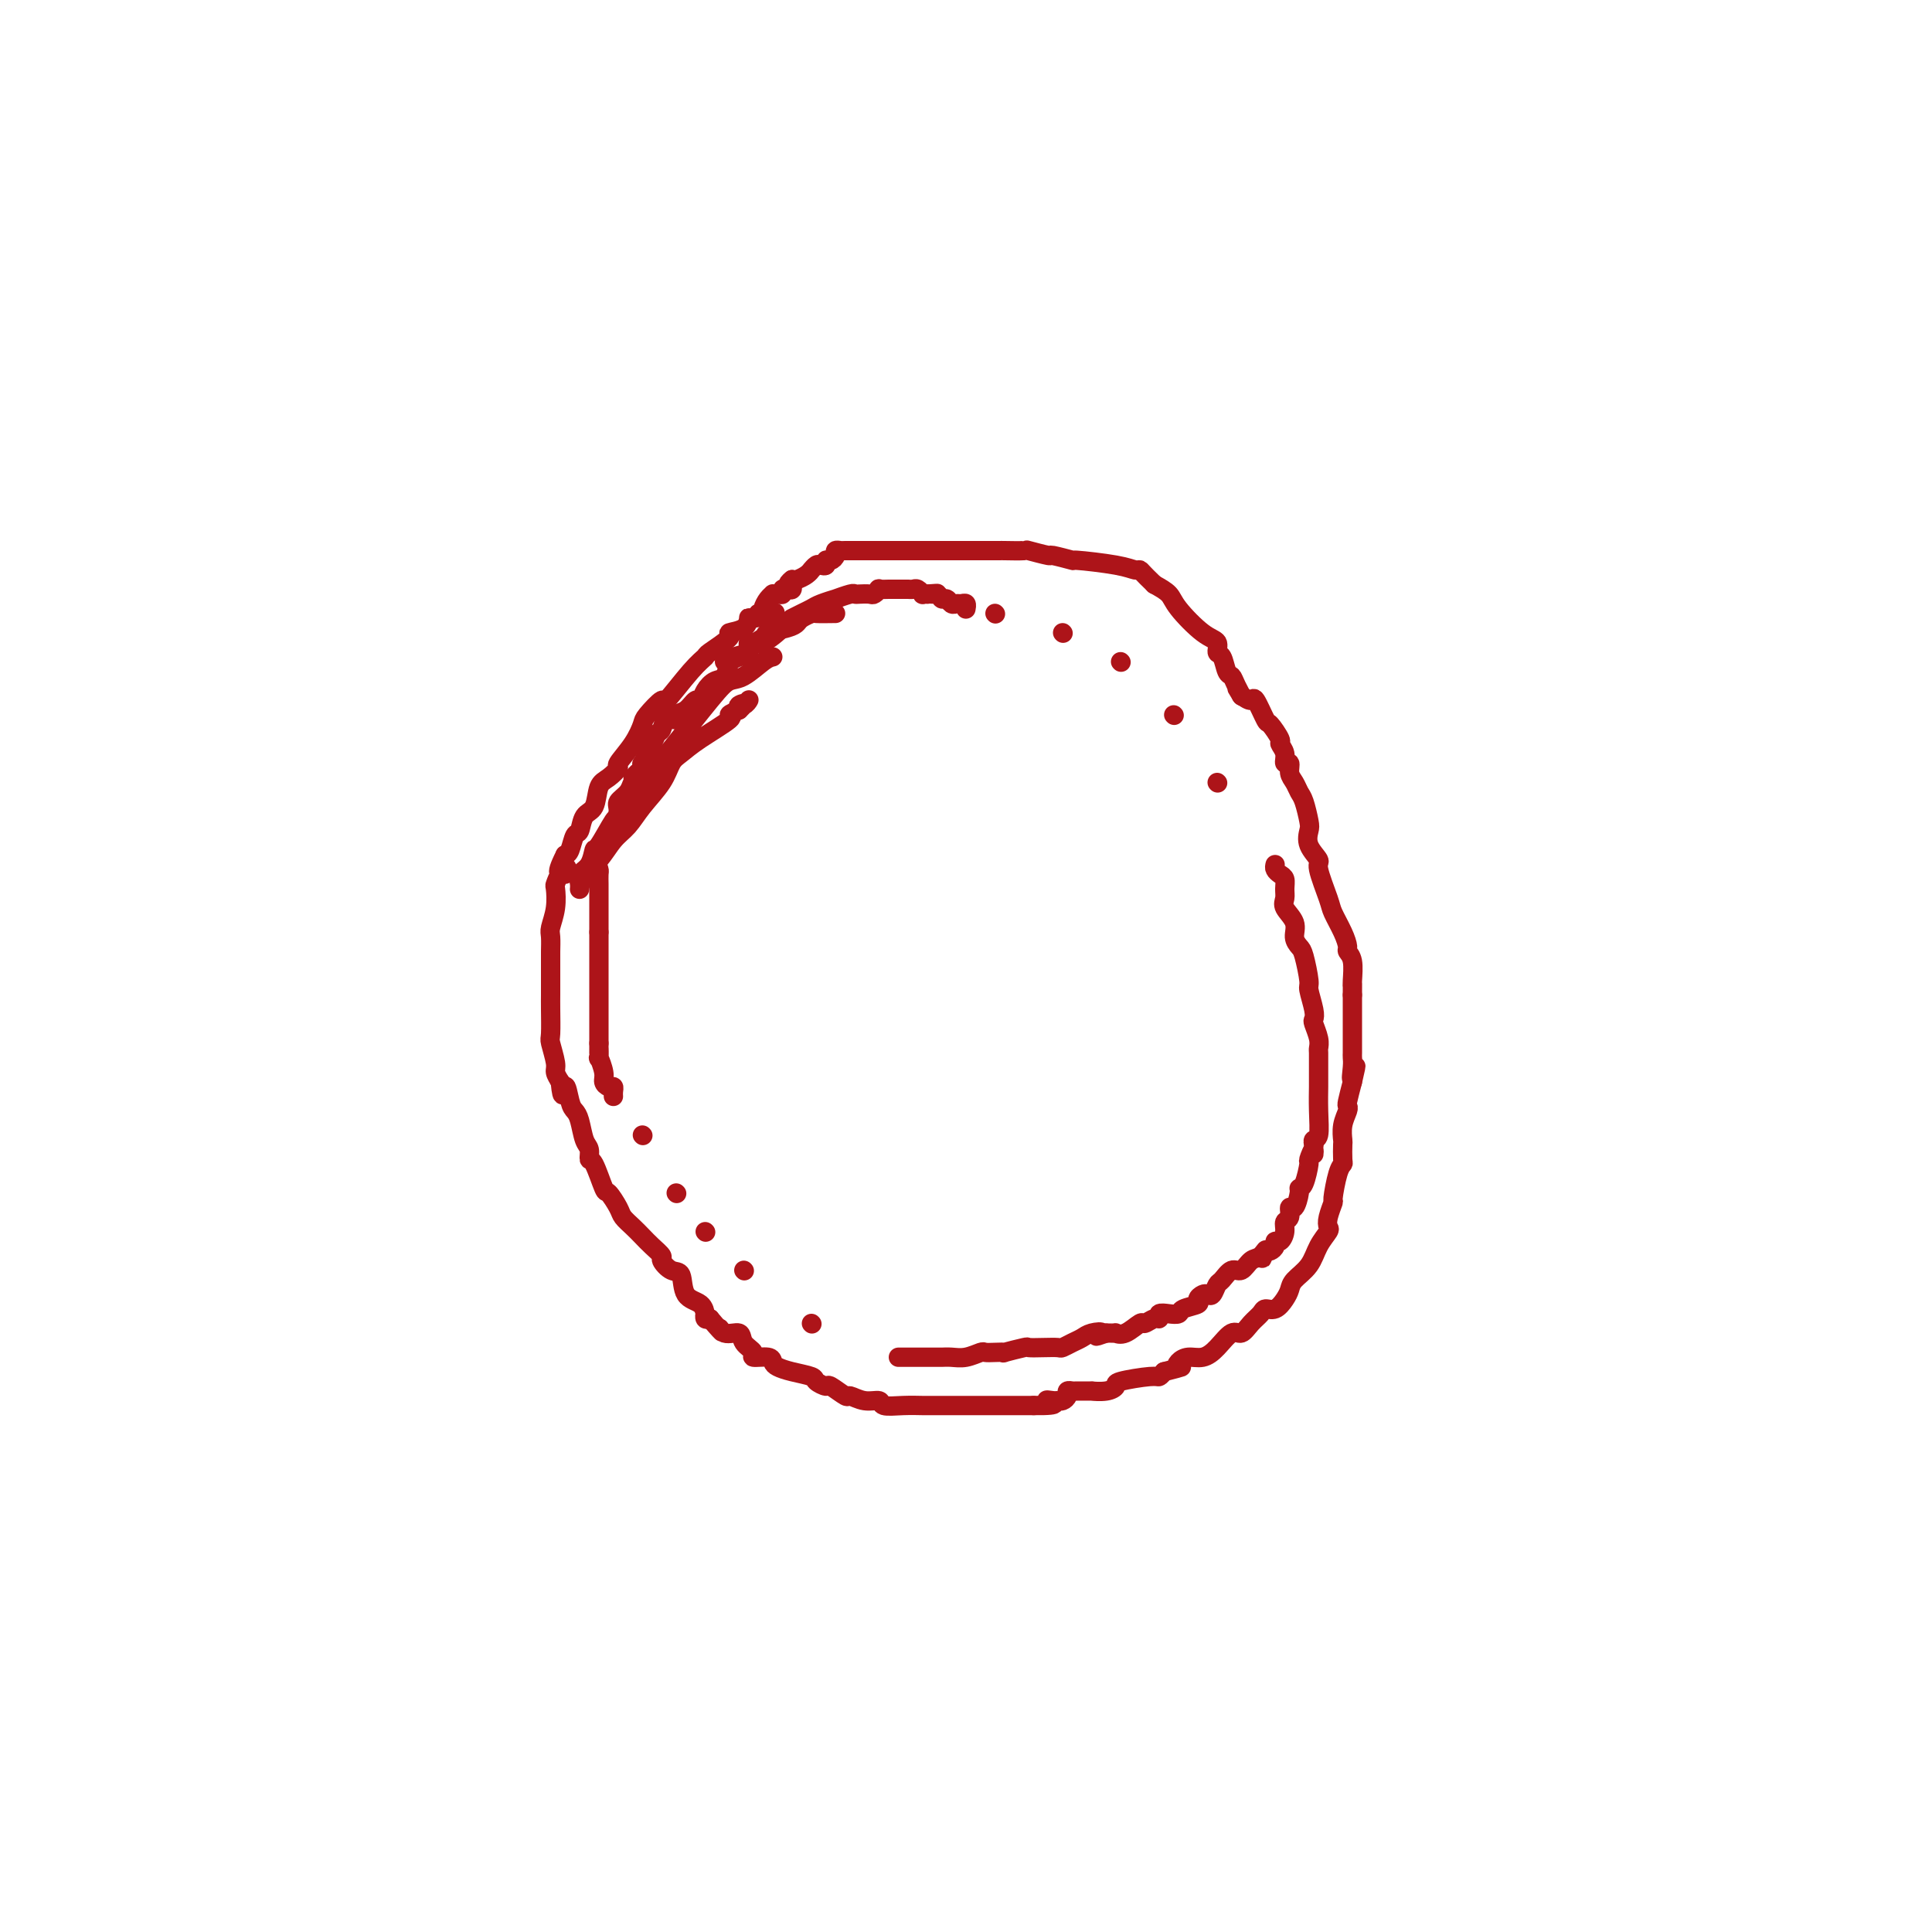 <svg viewBox='0 0 400 400' version='1.1' xmlns='http://www.w3.org/2000/svg' xmlns:xlink='http://www.w3.org/1999/xlink'><g fill='none' stroke='#AD1419' stroke-width='4' stroke-linecap='round' stroke-linejoin='round'><path d='M160,127c0.424,-0.127 0.847,-0.255 0,0c-0.847,0.255 -2.965,0.892 -4,1c-1.035,0.108 -0.985,-0.314 -1,0c-0.015,0.314 -0.093,1.365 -1,2c-0.907,0.635 -2.642,0.855 -3,1c-0.358,0.145 0.660,0.216 0,1c-0.660,0.784 -2.997,2.280 -4,3c-1.003,0.720 -0.672,0.662 -1,1c-0.328,0.338 -1.316,1.072 -3,3c-1.684,1.928 -4.063,5.050 -5,6c-0.937,0.950 -0.431,-0.270 -1,0c-0.569,0.270 -2.214,2.032 -3,3c-0.786,0.968 -0.714,1.141 -1,2c-0.286,0.859 -0.931,2.402 -2,4c-1.069,1.598 -2.561,3.251 -3,4c-0.439,0.749 0.177,0.594 0,1c-0.177,0.406 -1.147,1.374 -2,2c-0.853,0.626 -1.591,0.911 -2,2c-0.409,1.089 -0.491,2.982 -1,4c-0.509,1.018 -1.446,1.162 -2,2c-0.554,0.838 -0.726,2.369 -1,3c-0.274,0.631 -0.651,0.362 -1,1c-0.349,0.638 -0.671,2.182 -1,3c-0.329,0.818 -0.664,0.909 -1,1'/><path d='M117,177c-2.627,5.184 -0.693,3.645 0,3c0.693,-0.645 0.147,-0.396 0,0c-0.147,0.396 0.105,0.941 0,1c-0.105,0.059 -0.568,-0.366 -1,0c-0.432,0.366 -0.834,1.525 -1,2c-0.166,0.475 -0.097,0.267 0,1c0.097,0.733 0.222,2.407 0,4c-0.222,1.593 -0.792,3.105 -1,4c-0.208,0.895 -0.056,1.174 0,2c0.056,0.826 0.015,2.200 0,3c-0.015,0.800 -0.004,1.027 0,2c0.004,0.973 -0.000,2.692 0,4c0.000,1.308 0.004,2.206 0,3c-0.004,0.794 -0.016,1.483 0,3c0.016,1.517 0.060,3.862 0,5c-0.060,1.138 -0.222,1.068 0,2c0.222,0.932 0.829,2.866 1,4c0.171,1.134 -0.094,1.467 0,2c0.094,0.533 0.547,1.267 1,2'/><path d='M116,224c0.488,5.023 0.708,1.580 1,1c0.292,-0.580 0.657,1.703 1,3c0.343,1.297 0.666,1.609 1,2c0.334,0.391 0.680,0.860 1,2c0.320,1.140 0.615,2.951 1,4c0.385,1.049 0.862,1.336 1,2c0.138,0.664 -0.061,1.704 0,2c0.061,0.296 0.383,-0.153 1,1c0.617,1.153 1.530,3.909 2,5c0.470,1.091 0.496,0.519 1,1c0.504,0.481 1.485,2.015 2,3c0.515,0.985 0.563,1.420 1,2c0.437,0.580 1.264,1.306 2,2c0.736,0.694 1.380,1.356 2,2c0.620,0.644 1.217,1.269 2,2c0.783,0.731 1.752,1.569 2,2c0.248,0.431 -0.224,0.457 0,1c0.224,0.543 1.146,1.603 2,2c0.854,0.397 1.641,0.130 2,1c0.359,0.870 0.292,2.878 1,4c0.708,1.122 2.193,1.359 3,2c0.807,0.641 0.938,1.687 1,2c0.062,0.313 0.055,-0.108 0,0c-0.055,0.108 -0.159,0.745 0,1c0.159,0.255 0.579,0.127 1,0'/><path d='M147,273c3.843,4.563 2.449,2.469 2,2c-0.449,-0.469 0.045,0.687 1,1c0.955,0.313 2.372,-0.218 3,0c0.628,0.218 0.469,1.186 1,2c0.531,0.814 1.752,1.475 2,2c0.248,0.525 -0.476,0.914 0,1c0.476,0.086 2.152,-0.132 3,0c0.848,0.132 0.866,0.612 1,1c0.134,0.388 0.383,0.683 1,1c0.617,0.317 1.602,0.657 3,1c1.398,0.343 3.209,0.688 4,1c0.791,0.312 0.564,0.590 1,1c0.436,0.410 1.537,0.951 2,1c0.463,0.049 0.289,-0.394 1,0c0.711,0.394 2.307,1.626 3,2c0.693,0.374 0.484,-0.110 1,0c0.516,0.110 1.757,0.814 3,1c1.243,0.186 2.489,-0.146 3,0c0.511,0.146 0.287,0.771 1,1c0.713,0.229 2.363,0.061 4,0c1.637,-0.061 3.263,-0.016 4,0c0.737,0.016 0.587,0.004 1,0c0.413,-0.004 1.391,-0.001 3,0c1.609,0.001 3.849,0.000 5,0c1.151,-0.000 1.213,-0.000 2,0c0.787,0.000 2.298,0.000 3,0c0.702,-0.000 0.594,-0.000 1,0c0.406,0.000 1.325,0.000 2,0c0.675,-0.000 1.105,-0.000 2,0c0.895,0.000 2.256,0.000 3,0c0.744,-0.000 0.872,-0.000 1,0'/><path d='M214,291c6.665,0.082 3.828,-0.713 3,-1c-0.828,-0.287 0.351,-0.067 1,0c0.649,0.067 0.766,-0.021 1,0c0.234,0.021 0.585,0.149 1,0c0.415,-0.149 0.894,-0.576 1,-1c0.106,-0.424 -0.160,-0.846 0,-1c0.160,-0.154 0.746,-0.040 1,0c0.254,0.040 0.178,0.008 1,0c0.822,-0.008 2.544,0.009 3,0c0.456,-0.009 -0.354,-0.045 0,0c0.354,0.045 1.874,0.170 3,0c1.126,-0.170 1.860,-0.637 2,-1c0.140,-0.363 -0.313,-0.623 1,-1c1.313,-0.377 4.392,-0.871 6,-1c1.608,-0.129 1.745,0.106 2,0c0.255,-0.106 0.627,-0.553 1,-1'/><path d='M241,284c4.879,-1.266 3.575,-0.932 3,-1c-0.575,-0.068 -0.421,-0.538 0,-1c0.421,-0.462 1.110,-0.917 2,-1c0.890,-0.083 1.981,0.207 3,0c1.019,-0.207 1.965,-0.909 3,-2c1.035,-1.091 2.160,-2.570 3,-3c0.840,-0.430 1.394,0.188 2,0c0.606,-0.188 1.265,-1.181 2,-2c0.735,-0.819 1.545,-1.465 2,-2c0.455,-0.535 0.554,-0.958 1,-1c0.446,-0.042 1.240,0.296 2,0c0.760,-0.296 1.488,-1.226 2,-2c0.512,-0.774 0.810,-1.391 1,-2c0.190,-0.609 0.272,-1.209 1,-2c0.728,-0.791 2.103,-1.771 3,-3c0.897,-1.229 1.316,-2.705 2,-4c0.684,-1.295 1.633,-2.409 2,-3c0.367,-0.591 0.154,-0.659 0,-1c-0.154,-0.341 -0.248,-0.957 0,-2c0.248,-1.043 0.837,-2.515 1,-3c0.163,-0.485 -0.100,0.017 0,-1c0.100,-1.017 0.563,-3.552 1,-5c0.437,-1.448 0.848,-1.808 1,-2c0.152,-0.192 0.044,-0.216 0,-1c-0.044,-0.784 -0.026,-2.329 0,-3c0.026,-0.671 0.059,-0.468 0,-1c-0.059,-0.532 -0.209,-1.800 0,-3c0.209,-1.200 0.778,-2.332 1,-3c0.222,-0.668 0.098,-0.872 0,-1c-0.098,-0.128 -0.171,-0.179 0,-1c0.171,-0.821 0.585,-2.410 1,-4'/><path d='M280,224c1.392,-6.013 0.373,-2.044 0,-1c-0.373,1.044 -0.100,-0.836 0,-2c0.100,-1.164 0.027,-1.610 0,-2c-0.027,-0.390 -0.007,-0.723 0,-1c0.007,-0.277 0.002,-0.498 0,-1c-0.002,-0.502 -0.001,-1.286 0,-2c0.001,-0.714 0.000,-1.360 0,-2c-0.000,-0.640 -0.000,-1.275 0,-2c0.000,-0.725 0.000,-1.541 0,-2c-0.000,-0.459 -0.000,-0.560 0,-1c0.000,-0.440 0.000,-1.220 0,-2'/><path d='M280,206c0.005,-3.234 0.016,-2.318 0,-2c-0.016,0.318 -0.059,0.039 0,-1c0.059,-1.039 0.219,-2.838 0,-4c-0.219,-1.162 -0.817,-1.686 -1,-2c-0.183,-0.314 0.048,-0.417 0,-1c-0.048,-0.583 -0.375,-1.646 -1,-3c-0.625,-1.354 -1.548,-2.998 -2,-4c-0.452,-1.002 -0.433,-1.361 -1,-3c-0.567,-1.639 -1.720,-4.559 -2,-6c-0.280,-1.441 0.314,-1.405 0,-2c-0.314,-0.595 -1.537,-1.822 -2,-3c-0.463,-1.178 -0.165,-2.308 0,-3c0.165,-0.692 0.198,-0.947 0,-2c-0.198,-1.053 -0.626,-2.903 -1,-4c-0.374,-1.097 -0.693,-1.441 -1,-2c-0.307,-0.559 -0.603,-1.332 -1,-2c-0.397,-0.668 -0.895,-1.230 -1,-2c-0.105,-0.770 0.184,-1.748 0,-2c-0.184,-0.252 -0.841,0.222 -1,0c-0.159,-0.222 0.180,-1.141 0,-2c-0.180,-0.859 -0.878,-1.657 -1,-2c-0.122,-0.343 0.333,-0.231 0,-1c-0.333,-0.769 -1.454,-2.419 -2,-3c-0.546,-0.581 -0.518,-0.094 -1,-1c-0.482,-0.906 -1.476,-3.205 -2,-4c-0.524,-0.795 -0.578,-0.084 -1,0c-0.422,0.084 -1.211,-0.458 -2,-1'/><path d='M257,144c-1.963,-3.314 -0.371,-0.597 0,0c0.371,0.597 -0.479,-0.924 -1,-2c-0.521,-1.076 -0.712,-1.707 -1,-2c-0.288,-0.293 -0.672,-0.250 -1,-1c-0.328,-0.750 -0.599,-2.294 -1,-3c-0.401,-0.706 -0.932,-0.573 -1,-1c-0.068,-0.427 0.327,-1.413 0,-2c-0.327,-0.587 -1.376,-0.776 -3,-2c-1.624,-1.224 -3.822,-3.483 -5,-5c-1.178,-1.517 -1.337,-2.290 -2,-3c-0.663,-0.710 -1.832,-1.355 -3,-2'/><path d='M239,121c-2.660,-2.547 -2.810,-2.916 -3,-3c-0.190,-0.084 -0.420,0.117 -1,0c-0.580,-0.117 -1.510,-0.552 -4,-1c-2.490,-0.448 -6.539,-0.908 -8,-1c-1.461,-0.092 -0.335,0.186 -1,0c-0.665,-0.186 -3.121,-0.834 -4,-1c-0.879,-0.166 -0.180,0.152 -1,0c-0.820,-0.152 -3.158,-0.773 -4,-1c-0.842,-0.227 -0.189,-0.061 -1,0c-0.811,0.061 -3.087,0.016 -4,0c-0.913,-0.016 -0.462,-0.004 -1,0c-0.538,0.004 -2.063,0.001 -3,0c-0.937,-0.001 -1.284,-0.000 -2,0c-0.716,0.000 -1.800,0.000 -2,0c-0.200,-0.000 0.485,-0.000 0,0c-0.485,0.000 -2.138,0.000 -3,0c-0.862,-0.000 -0.931,-0.000 -1,0'/><path d='M196,114c-2.860,-0.000 -1.511,-0.000 -1,0c0.511,0.000 0.184,0.000 0,0c-0.184,-0.000 -0.225,-0.000 -1,0c-0.775,0.000 -2.283,0.000 -3,0c-0.717,-0.000 -0.643,-0.000 -1,0c-0.357,0.000 -1.146,0.000 -2,0c-0.854,-0.000 -1.774,-0.000 -2,0c-0.226,0.000 0.240,0.000 0,0c-0.240,-0.000 -1.186,-0.000 -2,0c-0.814,0.000 -1.494,0.000 -2,0c-0.506,-0.000 -0.836,-0.000 -1,0c-0.164,0.000 -0.162,0.000 -1,0c-0.838,-0.000 -2.516,-0.001 -3,0c-0.484,0.001 0.225,0.003 0,0c-0.225,-0.003 -1.383,-0.011 -2,0c-0.617,0.011 -0.691,0.040 -1,0c-0.309,-0.040 -0.853,-0.151 -1,0c-0.147,0.151 0.101,0.562 0,1c-0.101,0.438 -0.552,0.901 -1,1c-0.448,0.099 -0.895,-0.166 -1,0c-0.105,0.166 0.130,0.762 0,1c-0.130,0.238 -0.625,0.119 -1,0c-0.375,-0.119 -0.629,-0.238 -1,0c-0.371,0.238 -0.859,0.835 -1,1c-0.141,0.165 0.065,-0.100 0,0c-0.065,0.100 -0.402,0.565 -1,1c-0.598,0.435 -1.457,0.838 -2,1c-0.543,0.162 -0.772,0.081 -1,0'/><path d='M164,120c-1.544,1.171 -0.404,1.097 0,1c0.404,-0.097 0.070,-0.218 0,0c-0.070,0.218 0.122,0.776 0,1c-0.122,0.224 -0.558,0.113 -1,0c-0.442,-0.113 -0.888,-0.227 -1,0c-0.112,0.227 0.111,0.795 0,1c-0.111,0.205 -0.556,0.047 -1,0c-0.444,-0.047 -0.889,0.015 -1,0c-0.111,-0.015 0.110,-0.109 0,0c-0.110,0.109 -0.552,0.422 -1,1c-0.448,0.578 -0.904,1.423 -1,2c-0.096,0.577 0.166,0.886 0,1c-0.166,0.114 -0.762,0.033 -1,0c-0.238,-0.033 -0.119,-0.016 0,0'/><path d='M160,136c-0.467,0.101 -0.934,0.202 -2,1c-1.066,0.798 -2.732,2.294 -4,3c-1.268,0.706 -2.137,0.621 -3,1c-0.863,0.379 -1.721,1.221 -4,4c-2.279,2.779 -5.980,7.495 -8,10c-2.020,2.505 -2.359,2.798 -4,5c-1.641,2.202 -4.585,6.313 -6,8c-1.415,1.687 -1.301,0.952 -2,2c-0.699,1.048 -2.212,3.880 -3,5c-0.788,1.120 -0.853,0.527 -1,1c-0.147,0.473 -0.378,2.012 -1,3c-0.622,0.988 -1.636,1.423 -2,2c-0.364,0.577 -0.078,1.294 0,2c0.078,0.706 -0.050,1.400 0,1c0.050,-0.400 0.280,-1.894 1,-3c0.720,-1.106 1.929,-1.824 3,-3c1.071,-1.176 2.002,-2.808 3,-4c0.998,-1.192 2.062,-1.943 3,-3c0.938,-1.057 1.749,-2.420 3,-4c1.251,-1.580 2.943,-3.376 4,-5c1.057,-1.624 1.479,-3.075 2,-4c0.521,-0.925 1.140,-1.322 2,-2c0.860,-0.678 1.963,-1.635 4,-3c2.037,-1.365 5.010,-3.137 6,-4c0.990,-0.863 -0.003,-0.818 0,-1c0.003,-0.182 1.001,-0.591 2,-1'/><path d='M153,147c2.121,-1.944 0.425,-1.306 0,-1c-0.425,0.306 0.422,0.278 1,0c0.578,-0.278 0.886,-0.806 1,-1c0.114,-0.194 0.032,-0.056 0,0c-0.032,0.056 -0.016,0.028 0,0'/><path d='M264,179c-0.083,0.327 -0.165,0.654 0,1c0.165,0.346 0.578,0.711 1,1c0.422,0.289 0.853,0.503 1,1c0.147,0.497 0.010,1.277 0,2c-0.010,0.723 0.105,1.388 0,2c-0.105,0.612 -0.432,1.172 0,2c0.432,0.828 1.622,1.924 2,3c0.378,1.076 -0.057,2.131 0,3c0.057,0.869 0.608,1.552 1,2c0.392,0.448 0.627,0.659 1,2c0.373,1.341 0.883,3.811 1,5c0.117,1.189 -0.161,1.099 0,2c0.161,0.901 0.761,2.795 1,4c0.239,1.205 0.117,1.722 0,2c-0.117,0.278 -0.227,0.317 0,1c0.227,0.683 0.793,2.008 1,3c0.207,0.992 0.056,1.649 0,2c-0.056,0.351 -0.015,0.395 0,1c0.015,0.605 0.005,1.770 0,3c-0.005,1.230 -0.005,2.525 0,3c0.005,0.475 0.015,0.130 0,1c-0.015,0.870 -0.056,2.955 0,5c0.056,2.045 0.207,4.051 0,5c-0.207,0.949 -0.774,0.843 -1,1c-0.226,0.157 -0.113,0.579 0,1'/><path d='M272,237c-0.091,3.508 0.182,1.280 0,1c-0.182,-0.280 -0.819,1.390 -1,2c-0.181,0.610 0.092,0.161 0,1c-0.092,0.839 -0.551,2.965 -1,4c-0.449,1.035 -0.890,0.978 -1,1c-0.110,0.022 0.110,0.124 0,1c-0.110,0.876 -0.551,2.527 -1,3c-0.449,0.473 -0.908,-0.234 -1,0c-0.092,0.234 0.182,1.407 0,2c-0.182,0.593 -0.818,0.607 -1,1c-0.182,0.393 0.092,1.167 0,2c-0.092,0.833 -0.550,1.726 -1,2c-0.450,0.274 -0.894,-0.071 -1,0c-0.106,0.071 0.125,0.558 0,1c-0.125,0.442 -0.607,0.841 -1,1c-0.393,0.159 -0.696,0.080 -1,0'/><path d='M262,259c-1.512,3.350 -0.292,0.724 0,0c0.292,-0.724 -0.345,0.454 -1,1c-0.655,0.546 -1.327,0.460 -2,1c-0.673,0.540 -1.346,1.707 -2,2c-0.654,0.293 -1.289,-0.289 -2,0c-0.711,0.289 -1.500,1.450 -2,2c-0.500,0.550 -0.713,0.490 -1,1c-0.287,0.510 -0.648,1.590 -1,2c-0.352,0.410 -0.693,0.151 -1,0c-0.307,-0.151 -0.578,-0.194 -1,0c-0.422,0.194 -0.994,0.627 -1,1c-0.006,0.373 0.555,0.687 0,1c-0.555,0.313 -2.225,0.624 -3,1c-0.775,0.376 -0.654,0.818 -1,1c-0.346,0.182 -1.158,0.106 -2,0c-0.842,-0.106 -1.716,-0.241 -2,0c-0.284,0.241 0.020,0.857 0,1c-0.020,0.143 -0.363,-0.186 -1,0c-0.637,0.186 -1.567,0.887 -2,1c-0.433,0.113 -0.368,-0.362 -1,0c-0.632,0.362 -1.962,1.561 -3,2c-1.038,0.439 -1.783,0.118 -2,0c-0.217,-0.118 0.096,-0.032 0,0c-0.096,0.032 -0.599,0.009 -1,0c-0.401,-0.009 -0.701,-0.005 -1,0'/><path d='M229,276c-3.535,1.251 -1.371,0.377 -1,0c0.371,-0.377 -1.051,-0.259 -2,0c-0.949,0.259 -1.425,0.658 -2,1c-0.575,0.342 -1.247,0.628 -2,1c-0.753,0.372 -1.585,0.831 -2,1c-0.415,0.169 -0.414,0.049 -1,0c-0.586,-0.049 -1.759,-0.027 -3,0c-1.241,0.027 -2.548,0.060 -3,0c-0.452,-0.060 -0.047,-0.212 -1,0c-0.953,0.212 -3.262,0.788 -4,1c-0.738,0.212 0.095,0.061 0,0c-0.095,-0.061 -1.117,-0.030 -2,0c-0.883,0.030 -1.627,0.061 -2,0c-0.373,-0.061 -0.375,-0.212 -1,0c-0.625,0.212 -1.872,0.789 -3,1c-1.128,0.211 -2.136,0.057 -3,0c-0.864,-0.057 -1.583,-0.015 -2,0c-0.417,0.015 -0.531,0.004 -1,0c-0.469,-0.004 -1.292,-0.001 -2,0c-0.708,0.001 -1.300,0.000 -2,0c-0.700,-0.000 -1.507,-0.000 -2,0c-0.493,0.000 -0.671,0.000 -1,0c-0.329,-0.000 -0.808,-0.000 -1,0c-0.192,0.000 -0.096,0.000 0,0'/><path d='M173,127c-1.632,0.024 -3.264,0.048 -4,0c-0.736,-0.048 -0.576,-0.167 -1,0c-0.424,0.167 -1.431,0.621 -2,1c-0.569,0.379 -0.700,0.683 -1,1c-0.300,0.317 -0.767,0.648 -2,1c-1.233,0.352 -3.231,0.725 -4,1c-0.769,0.275 -0.311,0.453 -1,1c-0.689,0.547 -2.527,1.464 -3,2c-0.473,0.536 0.417,0.692 0,1c-0.417,0.308 -2.143,0.767 -3,1c-0.857,0.233 -0.846,0.238 -1,1c-0.154,0.762 -0.474,2.279 -1,3c-0.526,0.721 -1.256,0.645 -2,1c-0.744,0.355 -1.500,1.141 -2,2c-0.500,0.859 -0.745,1.789 -1,2c-0.255,0.211 -0.520,-0.299 -1,0c-0.480,0.299 -1.175,1.408 -2,2c-0.825,0.592 -1.779,0.668 -2,1c-0.221,0.332 0.292,0.919 0,1c-0.292,0.081 -1.389,-0.343 -2,0c-0.611,0.343 -0.737,1.453 -1,2c-0.263,0.547 -0.663,0.533 -1,1c-0.337,0.467 -0.612,1.417 -1,2c-0.388,0.583 -0.888,0.800 -1,1c-0.112,0.200 0.166,0.384 0,1c-0.166,0.616 -0.775,1.666 -1,2c-0.225,0.334 -0.064,-0.047 0,0c0.064,0.047 0.032,0.524 0,1'/><path d='M133,159c-3.180,3.733 -1.630,1.567 -1,1c0.630,-0.567 0.341,0.465 0,1c-0.341,0.535 -0.735,0.573 -1,1c-0.265,0.427 -0.401,1.242 -1,2c-0.599,0.758 -1.661,1.458 -2,2c-0.339,0.542 0.045,0.925 0,2c-0.045,1.075 -0.520,2.841 -1,4c-0.480,1.159 -0.966,1.710 -1,2c-0.034,0.290 0.383,0.319 0,1c-0.383,0.681 -1.567,2.014 -2,3c-0.433,0.986 -0.116,1.624 0,2c0.116,0.376 0.031,0.489 0,1c-0.031,0.511 -0.008,1.420 0,2c0.008,0.580 0.002,0.829 0,1c-0.002,0.171 -0.001,0.262 0,1c0.001,0.738 0.000,2.122 0,3c-0.000,0.878 -0.000,1.251 0,2c0.000,0.749 0.000,1.875 0,3'/><path d='M124,193c0.000,2.726 0.000,2.040 0,2c-0.000,-0.040 0.000,0.567 0,1c0.000,0.433 0.000,0.693 0,1c0.000,0.307 0.000,0.660 0,1c-0.000,0.340 0.000,0.668 0,1c0.000,0.332 0.000,0.667 0,1c0.000,0.333 0.000,0.663 0,1c-0.000,0.337 0.000,0.682 0,1c0.000,0.318 -0.000,0.608 0,1c0.000,0.392 0.000,0.886 0,2c0.000,1.114 0.000,2.848 0,4c-0.000,1.152 0.000,1.721 0,2c-0.000,0.279 -0.000,0.267 0,1c0.000,0.733 0.000,2.209 0,3c0.000,0.791 0.000,0.895 0,1'/><path d='M124,216c-0.005,3.652 -0.016,1.283 0,1c0.016,-0.283 0.060,1.522 0,2c-0.060,0.478 -0.222,-0.370 0,0c0.222,0.370 0.830,1.958 1,3c0.170,1.042 -0.098,1.537 0,2c0.098,0.463 0.562,0.895 1,1c0.438,0.105 0.849,-0.116 1,0c0.151,0.116 0.041,0.570 0,1c-0.041,0.430 -0.012,0.837 0,1c0.012,0.163 0.006,0.081 0,0'/><path d='M150,137c0.466,-0.027 0.932,-0.054 1,0c0.068,0.054 -0.263,0.190 0,0c0.263,-0.190 1.118,-0.706 2,-1c0.882,-0.294 1.790,-0.365 2,-1c0.210,-0.635 -0.278,-1.833 0,-2c0.278,-0.167 1.321,0.698 3,0c1.679,-0.698 3.995,-2.960 5,-4c1.005,-1.040 0.698,-0.857 1,-1c0.302,-0.143 1.213,-0.612 2,-1c0.787,-0.388 1.451,-0.696 2,-1c0.549,-0.304 0.984,-0.603 2,-1c1.016,-0.397 2.614,-0.891 3,-1c0.386,-0.109 -0.440,0.167 0,0c0.440,-0.167 2.145,-0.776 3,-1c0.855,-0.224 0.860,-0.064 1,0c0.140,0.064 0.414,0.031 1,0c0.586,-0.031 1.484,-0.061 2,0c0.516,0.061 0.649,0.212 1,0c0.351,-0.212 0.921,-0.789 1,-1c0.079,-0.211 -0.334,-0.057 0,0c0.334,0.057 1.413,0.015 2,0c0.587,-0.015 0.682,-0.004 1,0c0.318,0.004 0.859,0.001 1,0c0.141,-0.001 -0.117,-0.001 0,0c0.117,0.001 0.610,0.004 1,0c0.390,-0.004 0.678,-0.015 1,0c0.322,0.015 0.677,0.057 1,0c0.323,-0.057 0.612,-0.211 1,0c0.388,0.211 0.874,0.788 1,1c0.126,0.212 -0.107,0.061 0,0c0.107,-0.061 0.553,-0.030 1,0'/><path d='M192,123c3.582,-0.292 1.537,-0.022 1,0c-0.537,0.022 0.433,-0.204 1,0c0.567,0.204 0.729,0.840 1,1c0.271,0.160 0.651,-0.154 1,0c0.349,0.154 0.668,0.777 1,1c0.332,0.223 0.677,0.046 1,0c0.323,-0.046 0.622,0.040 1,0c0.378,-0.040 0.833,-0.207 1,0c0.167,0.207 0.045,0.786 0,1c-0.045,0.214 -0.013,0.061 0,0c0.013,-0.061 0.006,-0.031 0,0'/><path d='M133,235c0.000,0.000 0.100,0.100 0.1,0.1'/><path d='M140,247c0.000,0.000 0.100,0.100 0.1,0.1'/><path d='M146,255c0.000,0.000 0.100,0.100 0.1,0.1'/><path d='M154,263c0.000,0.000 0.100,0.100 0.1,0.1'/><path d='M168,274c0.000,0.000 0.100,0.100 0.1,0.1'/><path d='M206,127c0.000,0.000 0.100,0.100 0.1,0.1'/><path d='M220,131c0.000,0.000 0.100,0.100 0.1,0.1'/><path d='M232,137c0.000,0.000 0.100,0.100 0.1,0.1'/><path d='M243,148c0.000,0.000 0.100,0.100 0.1,0.1'/><path d='M252,162c0.000,0.000 0.100,0.100 0.1,0.1'/></g>
</svg>
